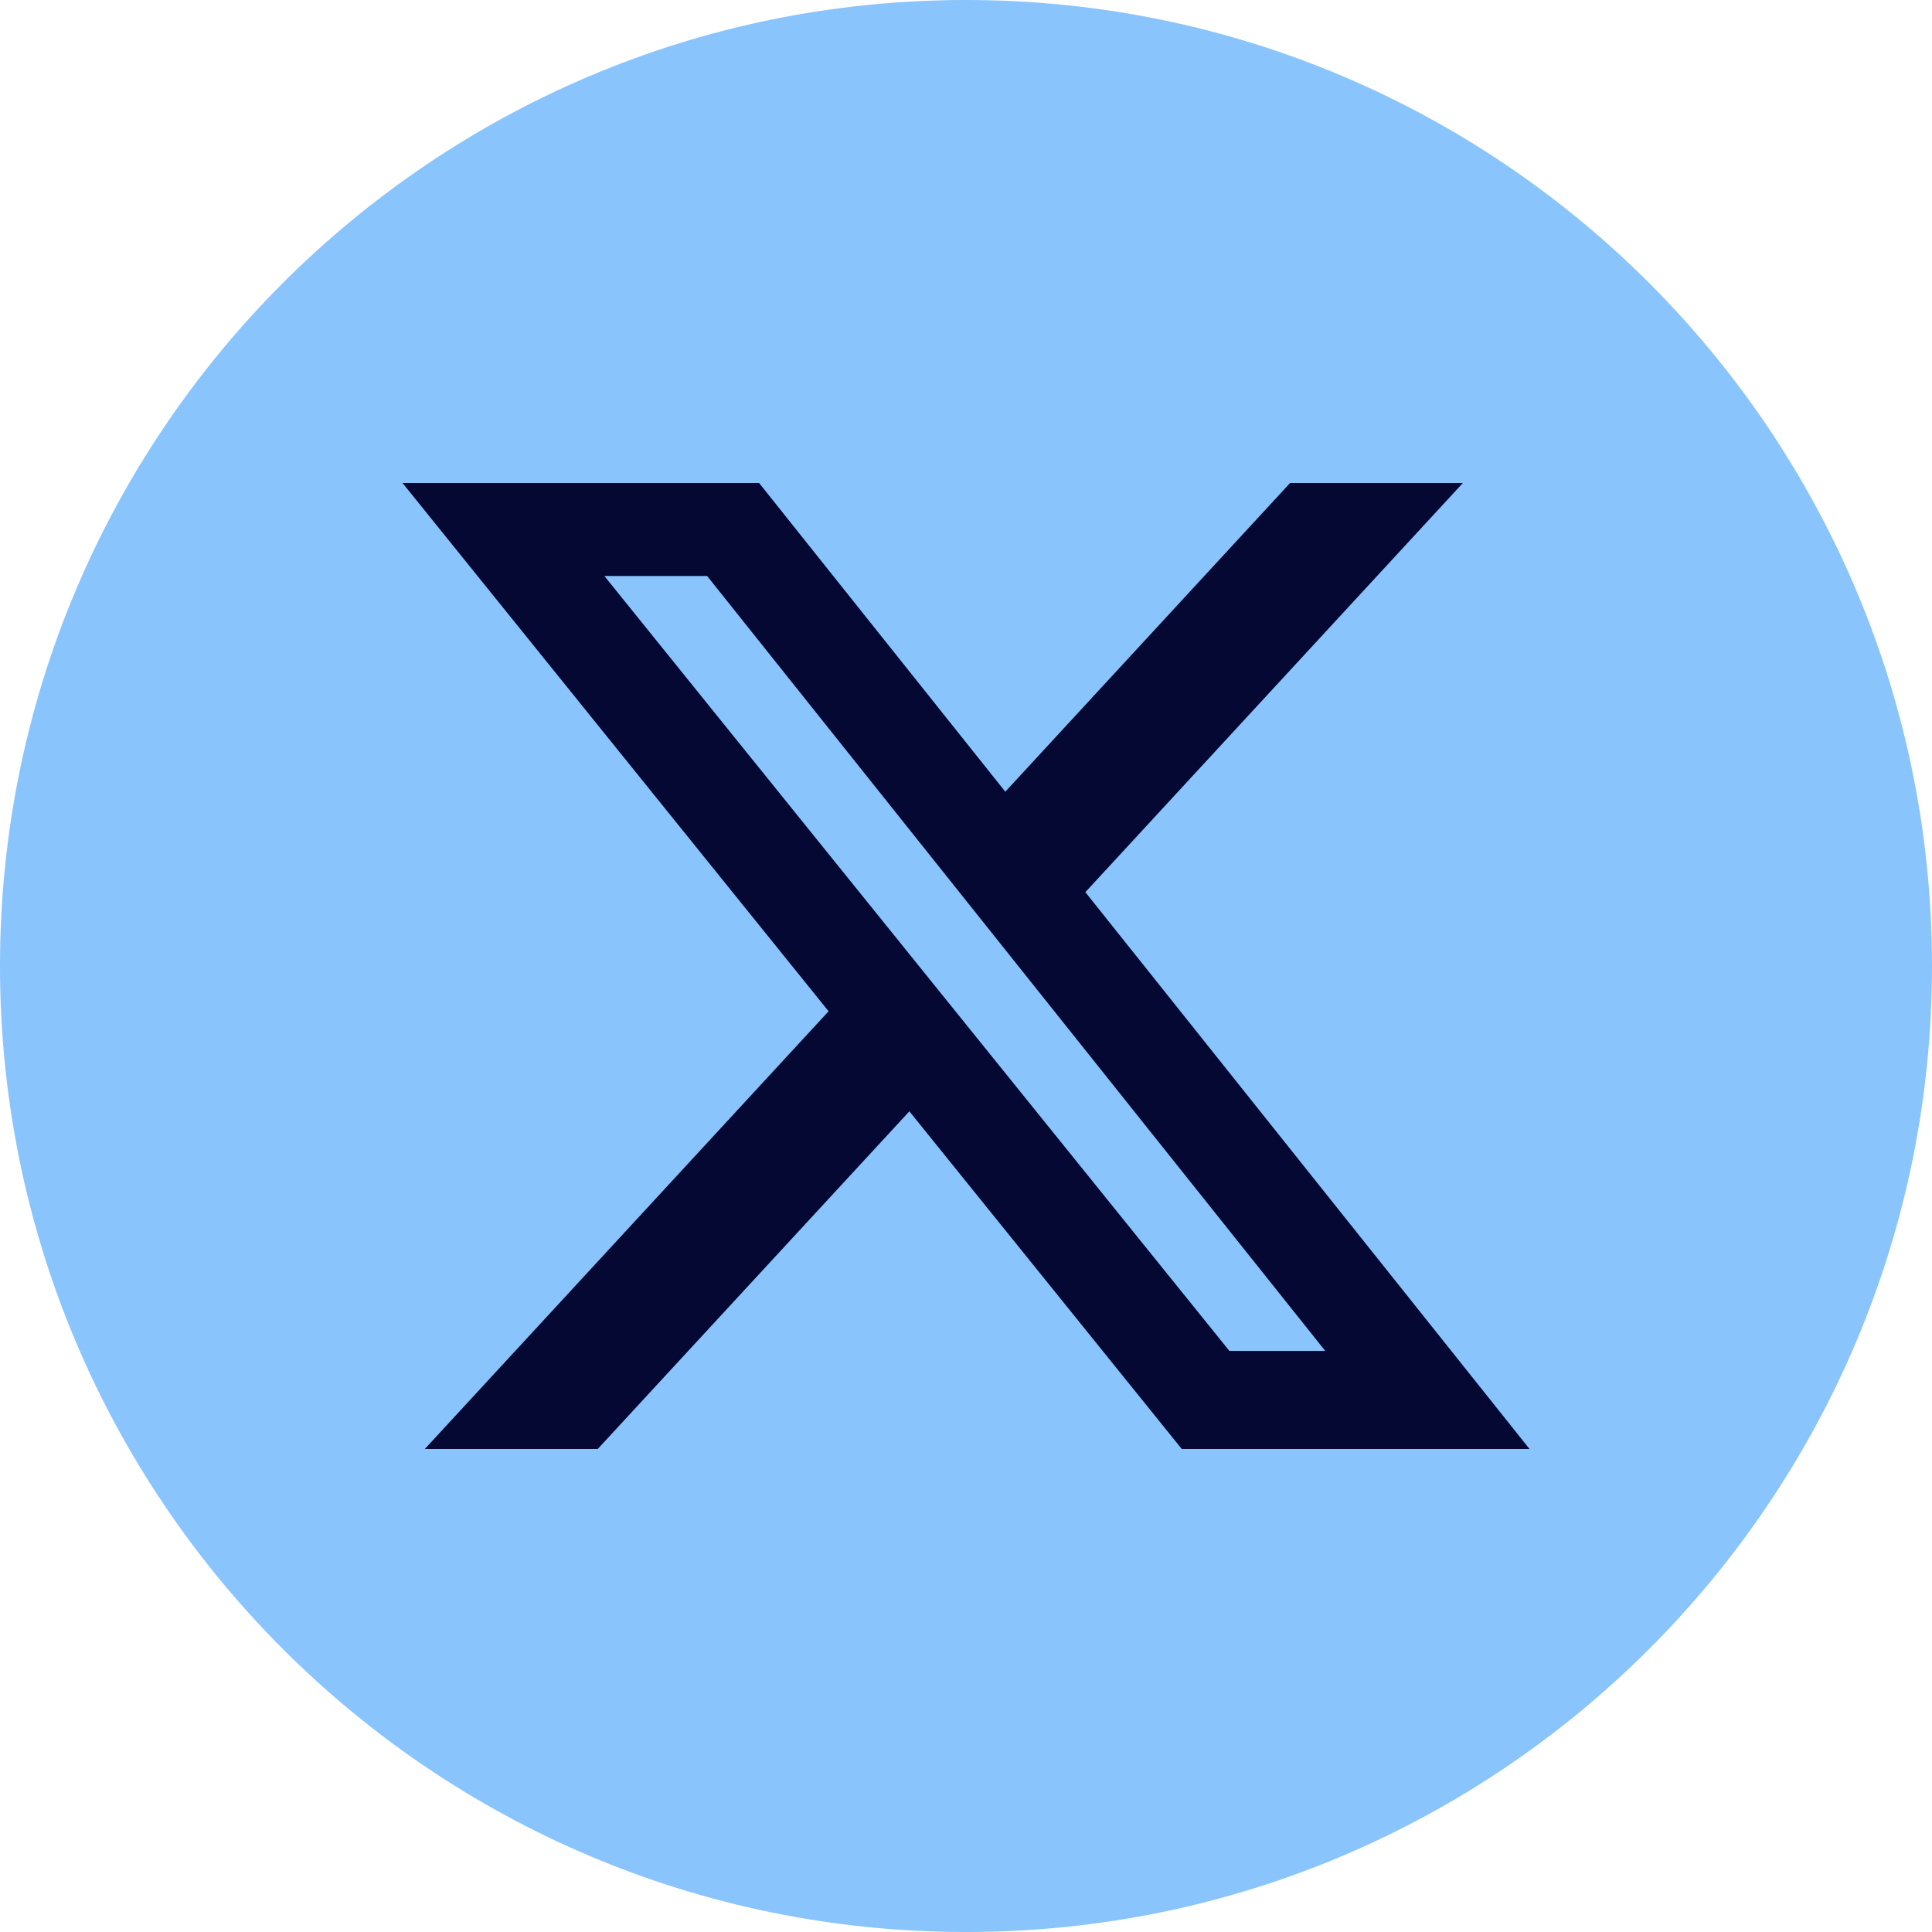 <svg width="32" height="32" viewBox="0 0 32 32" fill="none" xmlns="http://www.w3.org/2000/svg">
    <path d="M0 16C0 7.163 7.163 0 16 0s16 7.163 16 16-7.163 16-16 16S0 24.837 0 16z" fill="#89C4FD"/>
    <path d="M21.368 8h2.862l-6.253 6.777L25.334 24h-5.76l-4.512-5.593L9.9 24H7.036l6.688-7.25L6.667 8h5.906l4.078 5.113L21.368 8zm-1.005 14.375h1.587L11.712 9.54H10.01l10.353 12.836z" fill="#040832"/>
</svg>
